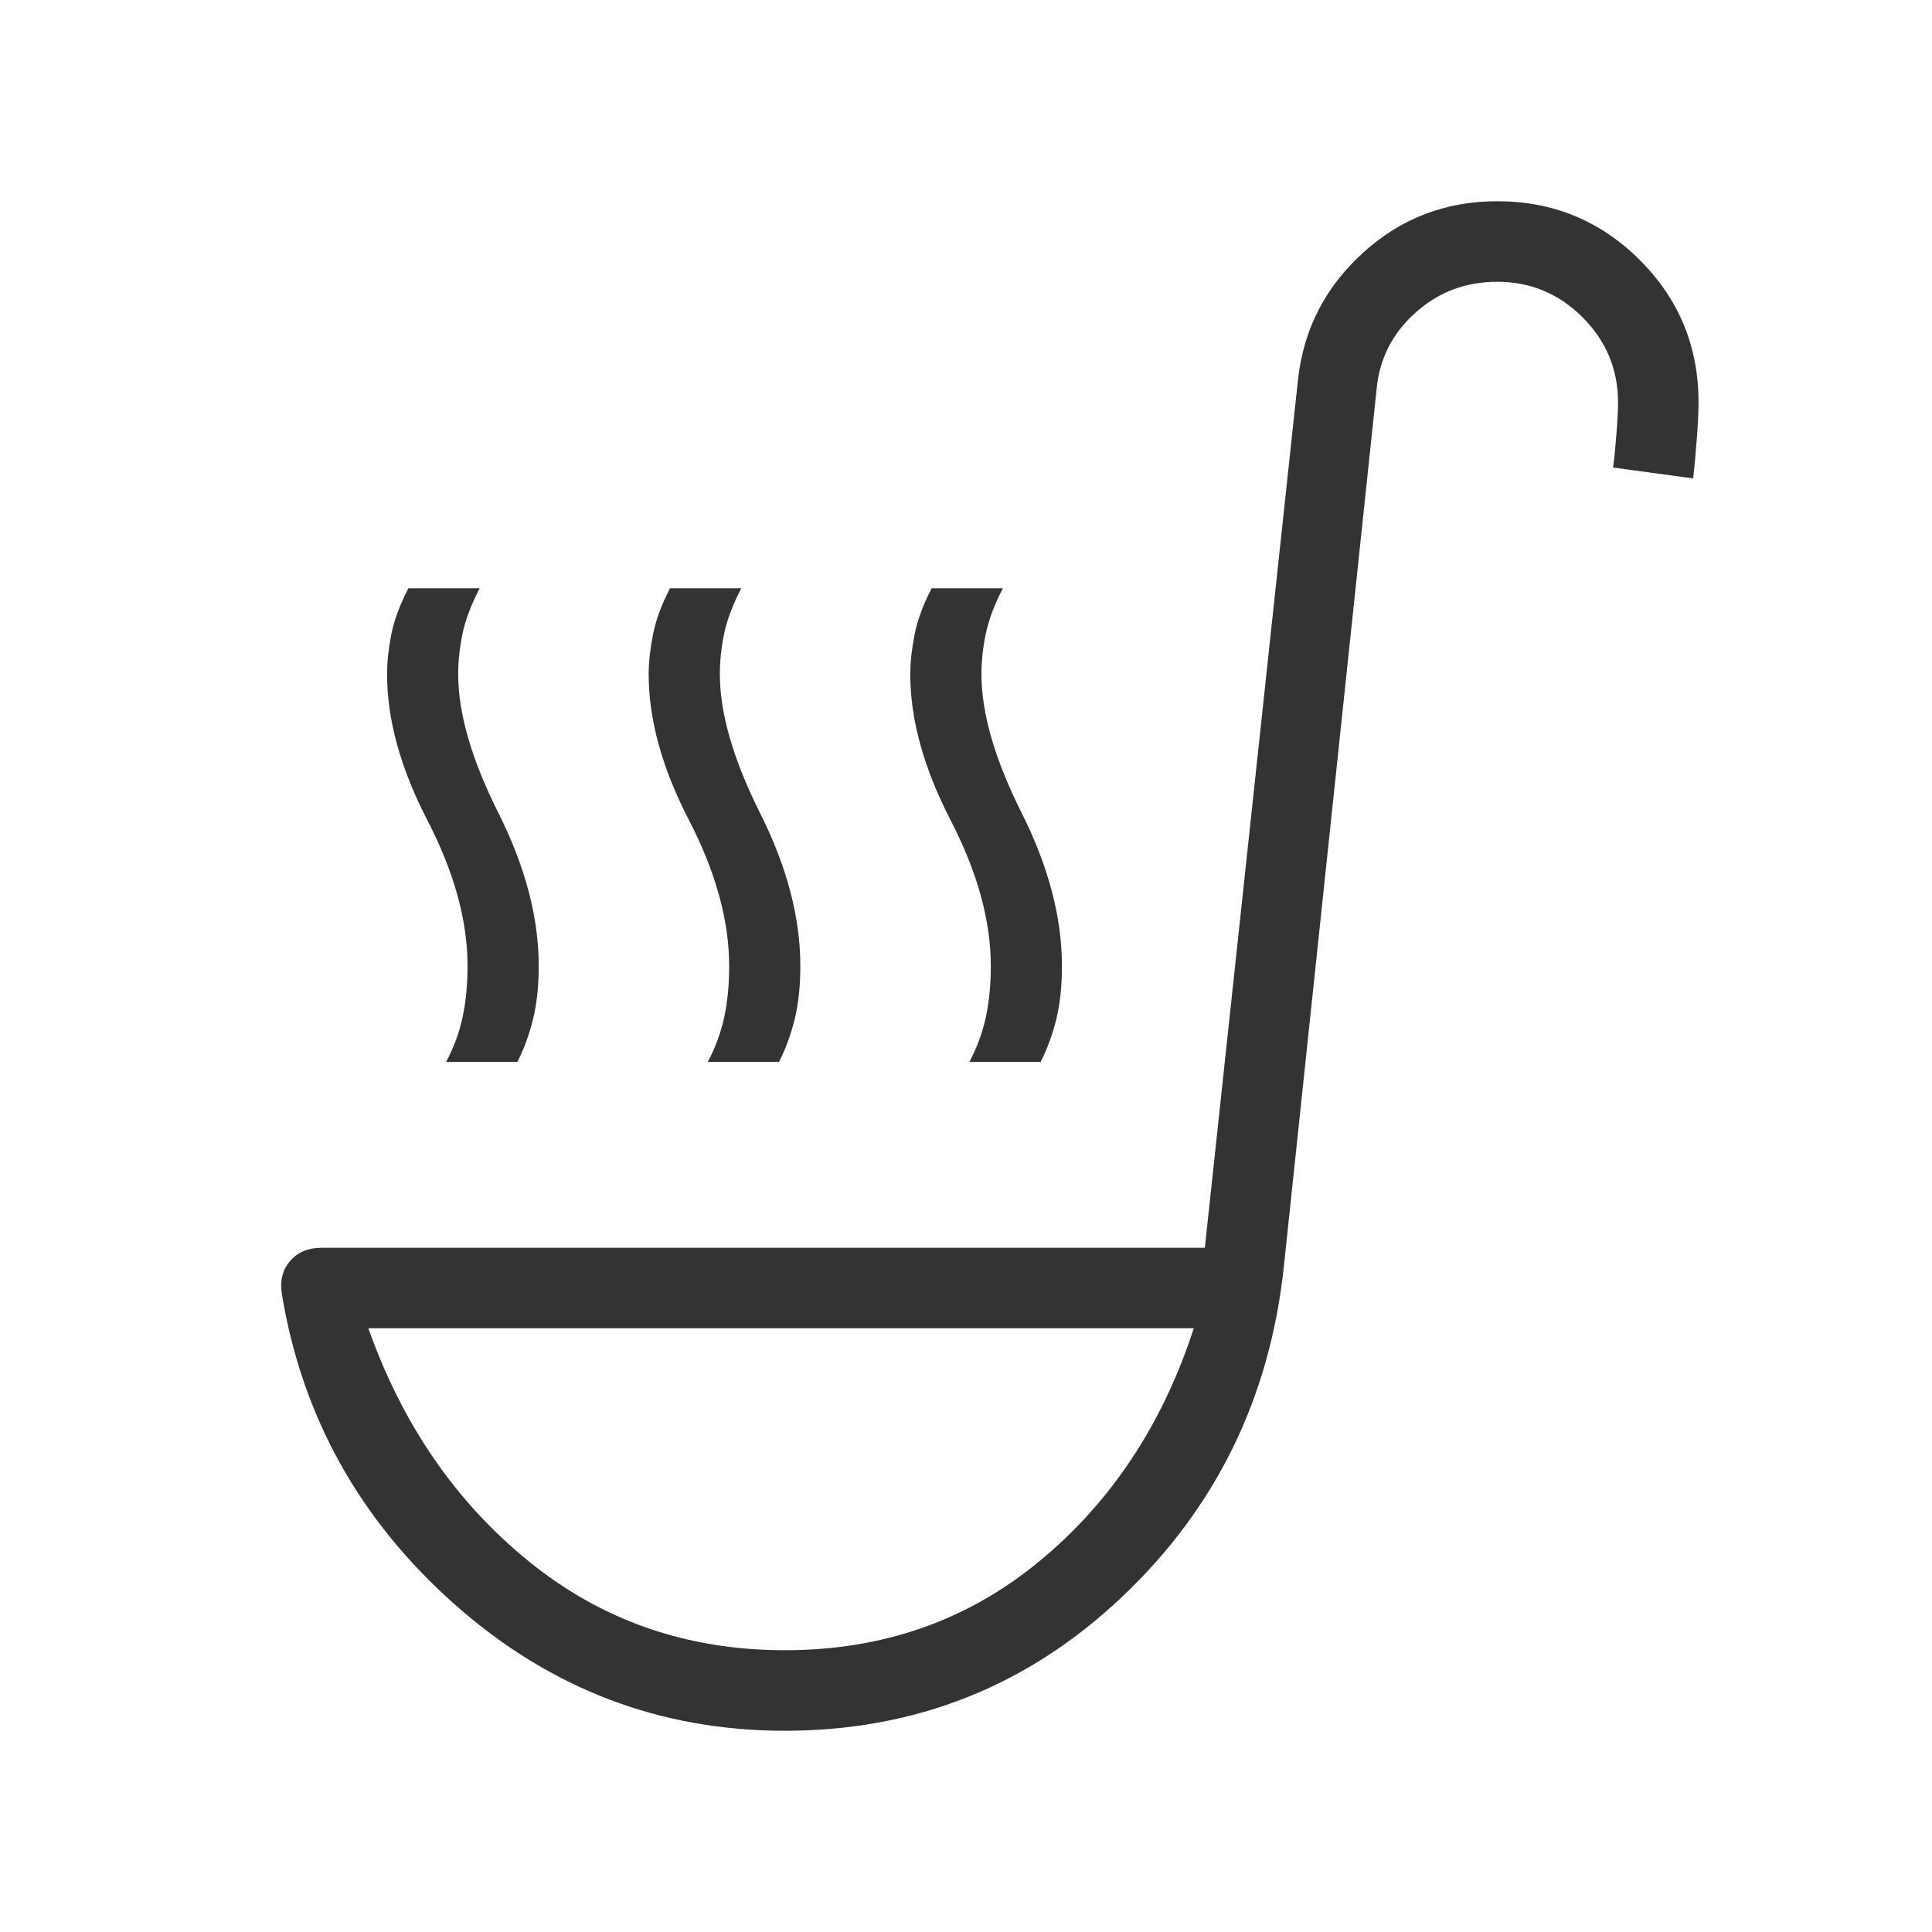 <svg width="32" height="32" viewBox="0 0 32 32" fill="none" xmlns="http://www.w3.org/2000/svg">
<path d="M7.389 17.589C7.516 17.35 7.607 17.104 7.661 16.851C7.716 16.596 7.744 16.313 7.744 16C7.744 15.248 7.522 14.442 7.077 13.583C6.633 12.723 6.411 11.918 6.411 11.167C6.411 10.968 6.434 10.751 6.48 10.513C6.527 10.275 6.622 10.019 6.764 9.744H7.944C7.802 10.02 7.707 10.271 7.66 10.5C7.613 10.729 7.589 10.951 7.589 11.167C7.589 11.815 7.811 12.581 8.256 13.467C8.7 14.352 8.923 15.196 8.923 16C8.923 16.33 8.892 16.623 8.829 16.88C8.765 17.138 8.679 17.374 8.569 17.589H7.389ZM16.056 17.589C16.182 17.35 16.273 17.104 16.328 16.851C16.383 16.597 16.411 16.314 16.411 16C16.411 15.248 16.188 14.442 15.744 13.583C15.3 12.723 15.077 11.918 15.077 11.167C15.077 10.968 15.101 10.751 15.148 10.513C15.194 10.275 15.288 10.019 15.431 9.744H16.611C16.468 10.02 16.374 10.271 16.327 10.5C16.279 10.729 16.256 10.951 16.256 11.167C16.256 11.815 16.478 12.581 16.923 13.467C17.367 14.352 17.589 15.196 17.589 16C17.589 16.33 17.558 16.623 17.496 16.88C17.432 17.138 17.345 17.374 17.236 17.589H16.056ZM11.723 17.589C11.849 17.35 11.94 17.104 11.995 16.851C12.05 16.597 12.077 16.314 12.077 16C12.077 15.248 11.855 14.442 11.411 13.583C10.966 12.723 10.744 11.918 10.744 11.167C10.744 10.968 10.768 10.751 10.815 10.513C10.861 10.275 10.955 10.019 11.097 9.744H12.277C12.135 10.02 12.04 10.271 11.993 10.5C11.946 10.729 11.923 10.951 11.923 11.167C11.923 11.815 12.145 12.581 12.589 13.467C13.034 14.352 13.256 15.196 13.256 16C13.256 16.33 13.225 16.623 13.163 16.88C13.099 17.138 13.012 17.374 12.903 17.589H11.723ZM13 28.667C10.926 28.667 9.102 27.968 7.528 26.571C5.954 25.173 5 23.458 4.667 21.424C4.635 21.211 4.68 21.032 4.804 20.887C4.928 20.74 5.105 20.667 5.333 20.667H19.956L21.5 6.277C21.594 5.448 21.954 4.75 22.579 4.184C23.203 3.617 23.944 3.333 24.8 3.333C25.724 3.333 26.51 3.658 27.16 4.307C27.81 4.956 28.134 5.742 28.133 6.667C28.133 6.824 28.123 7.039 28.101 7.311C28.08 7.583 28.061 7.787 28.044 7.924L26.717 7.744C26.735 7.624 26.753 7.448 26.771 7.215C26.79 6.981 26.8 6.798 26.8 6.667C26.8 6.118 26.604 5.648 26.212 5.255C25.819 4.863 25.348 4.667 24.8 4.667C24.274 4.667 23.82 4.839 23.439 5.184C23.057 5.528 22.844 5.952 22.8 6.456L21.267 20.956C21.039 23.141 20.145 24.972 18.585 26.449C17.025 27.927 15.164 28.666 13 28.667ZM13 27.333C14.619 27.333 16.023 26.843 17.213 25.861C18.403 24.88 19.256 23.593 19.773 22H6.101C6.664 23.593 7.55 24.88 8.759 25.861C9.967 26.843 11.381 27.333 13 27.333Z" fill="#333333"/>
</svg>
